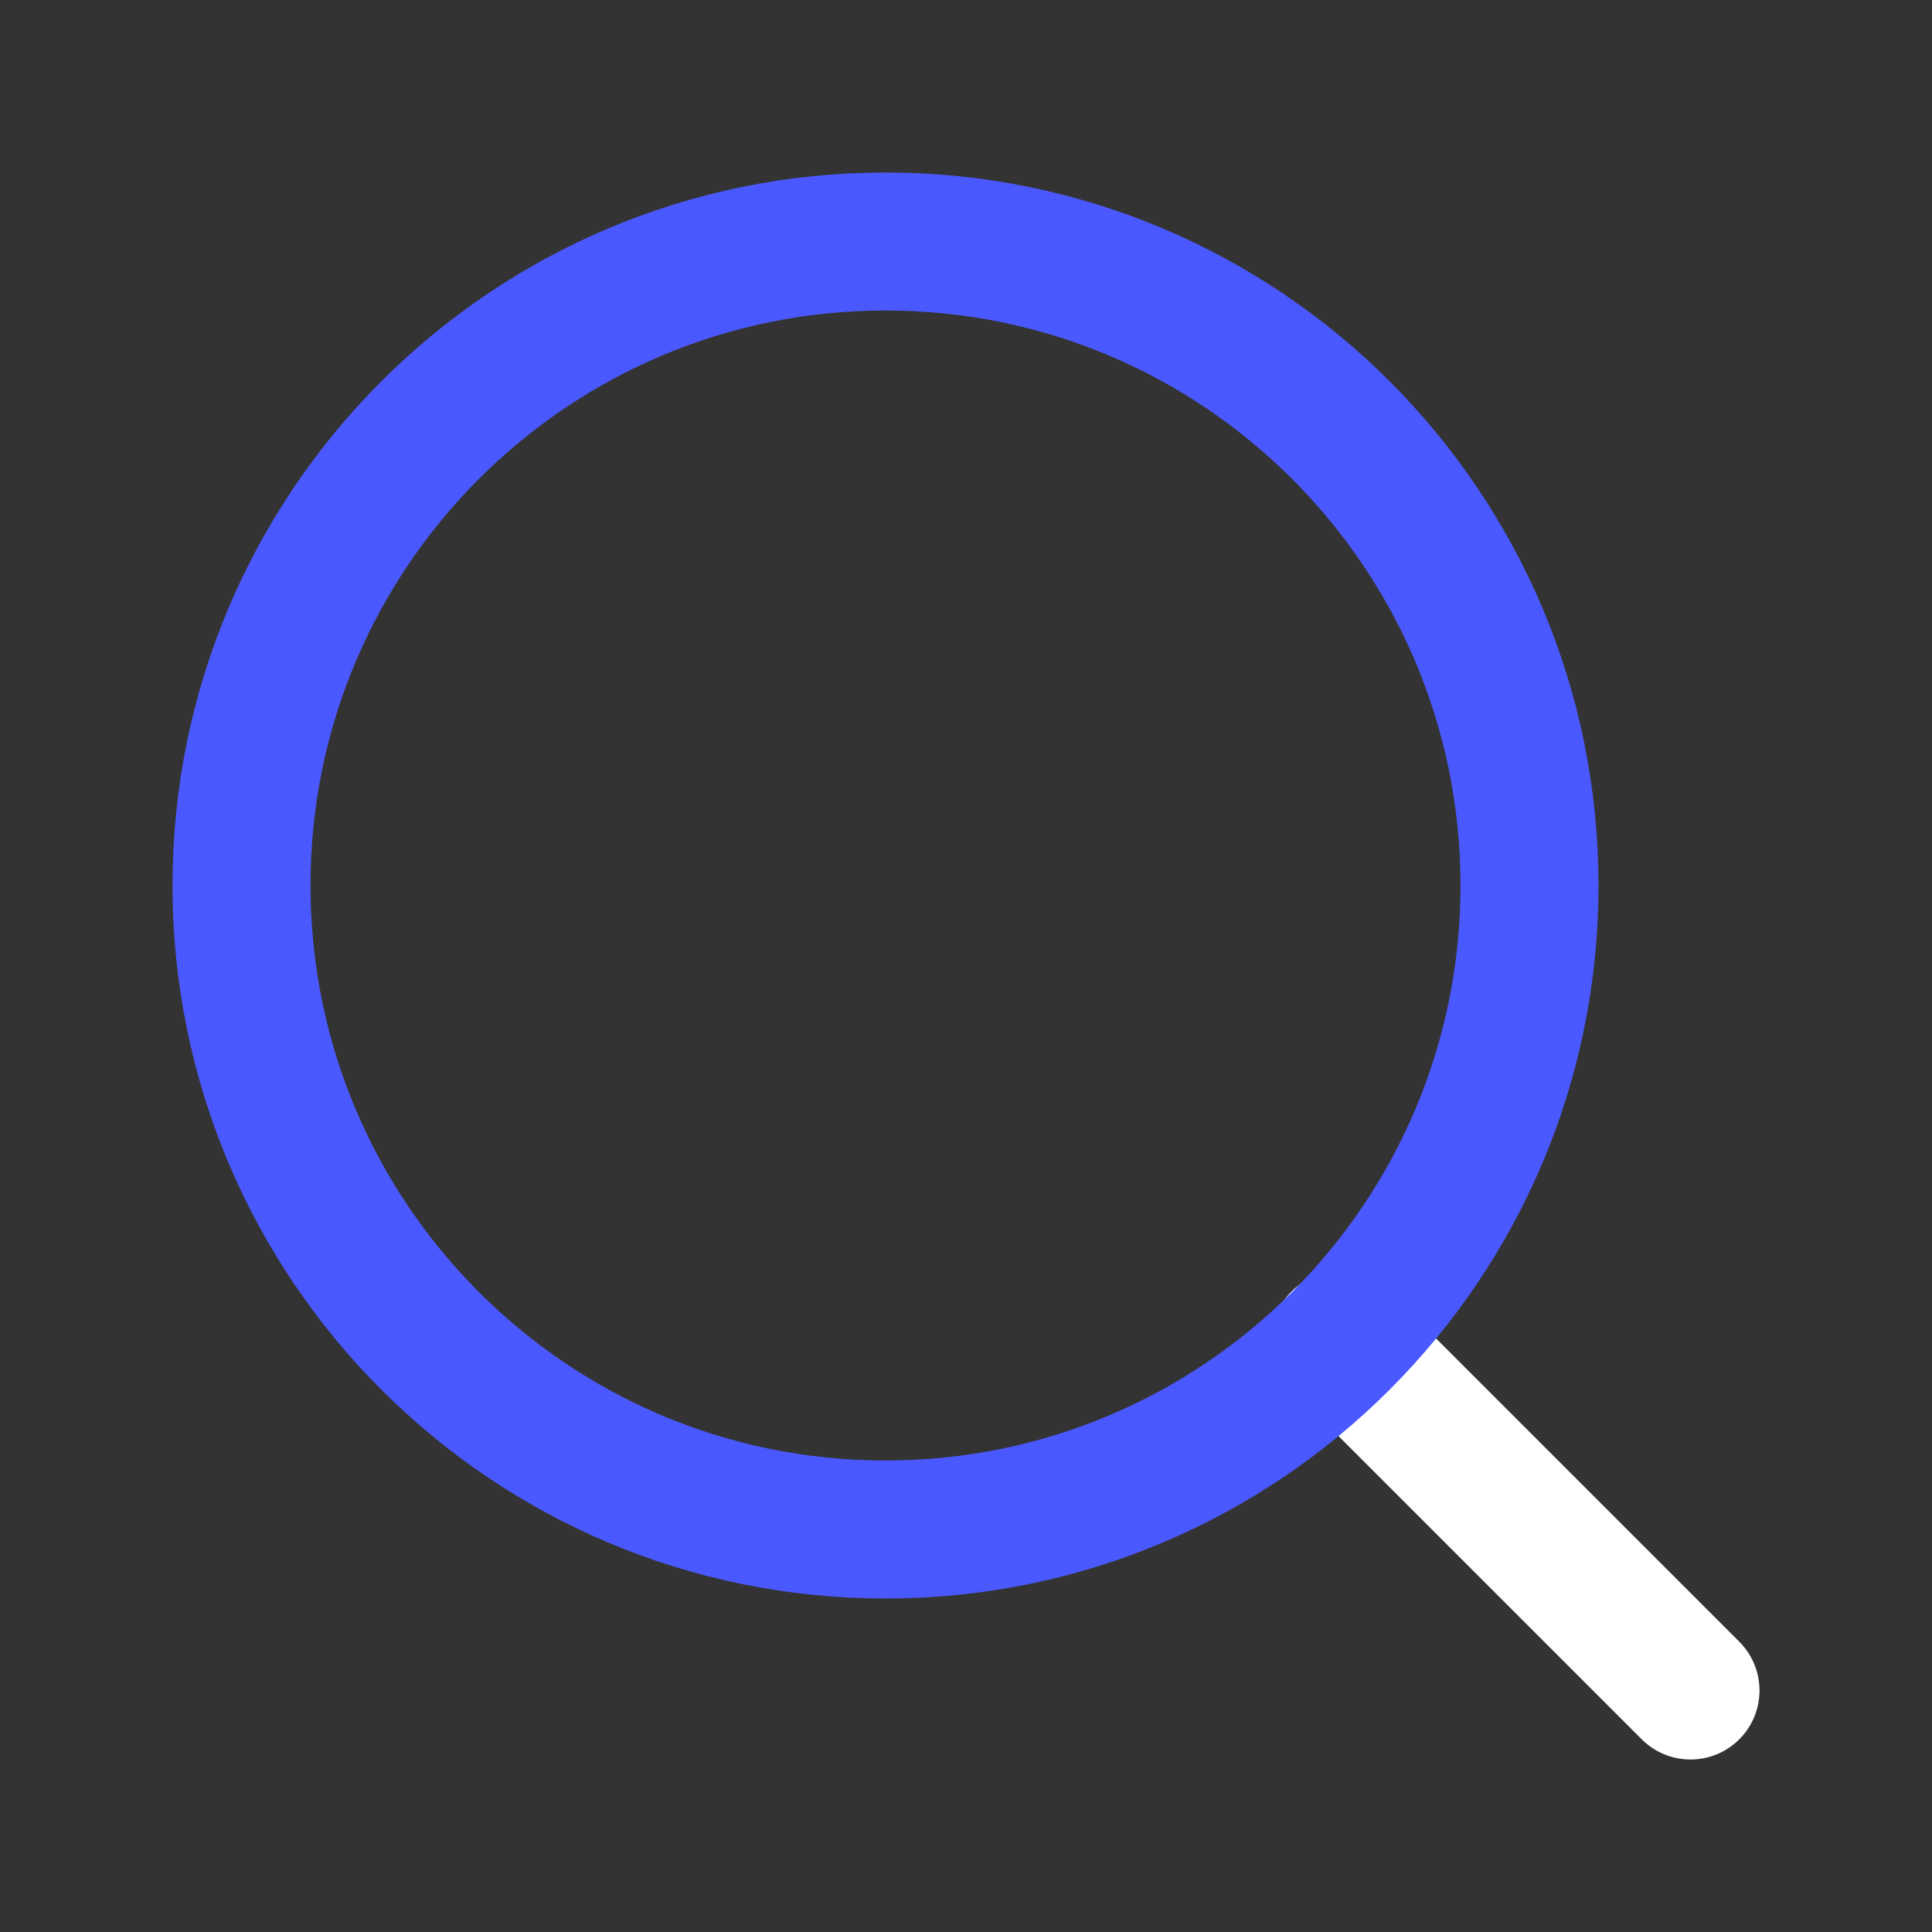 <svg width="42" height="42" viewBox="0 0 42 42" fill="none" xmlns="http://www.w3.org/2000/svg">
<rect x="0" y="0" width="42" height="42" fill="#333333" stroke="none"/>
<path d="M36.75 36.75L29.137 29.137" stroke="white" stroke-width="3" stroke-linecap="round" stroke-linejoin="round"/>
<path d="M19.25 33.25C26.982 33.25 33.25 26.982 33.25 19.25C33.25 11.518 26.982 5.25 19.25 5.25C11.518 5.25 5.25 11.518 5.25 19.25C5.25 26.982 11.518 33.25 19.25 33.25Z" stroke="#4A59FF" stroke-width="3" stroke-linecap="round" stroke-linejoin="round"/>
</svg>
